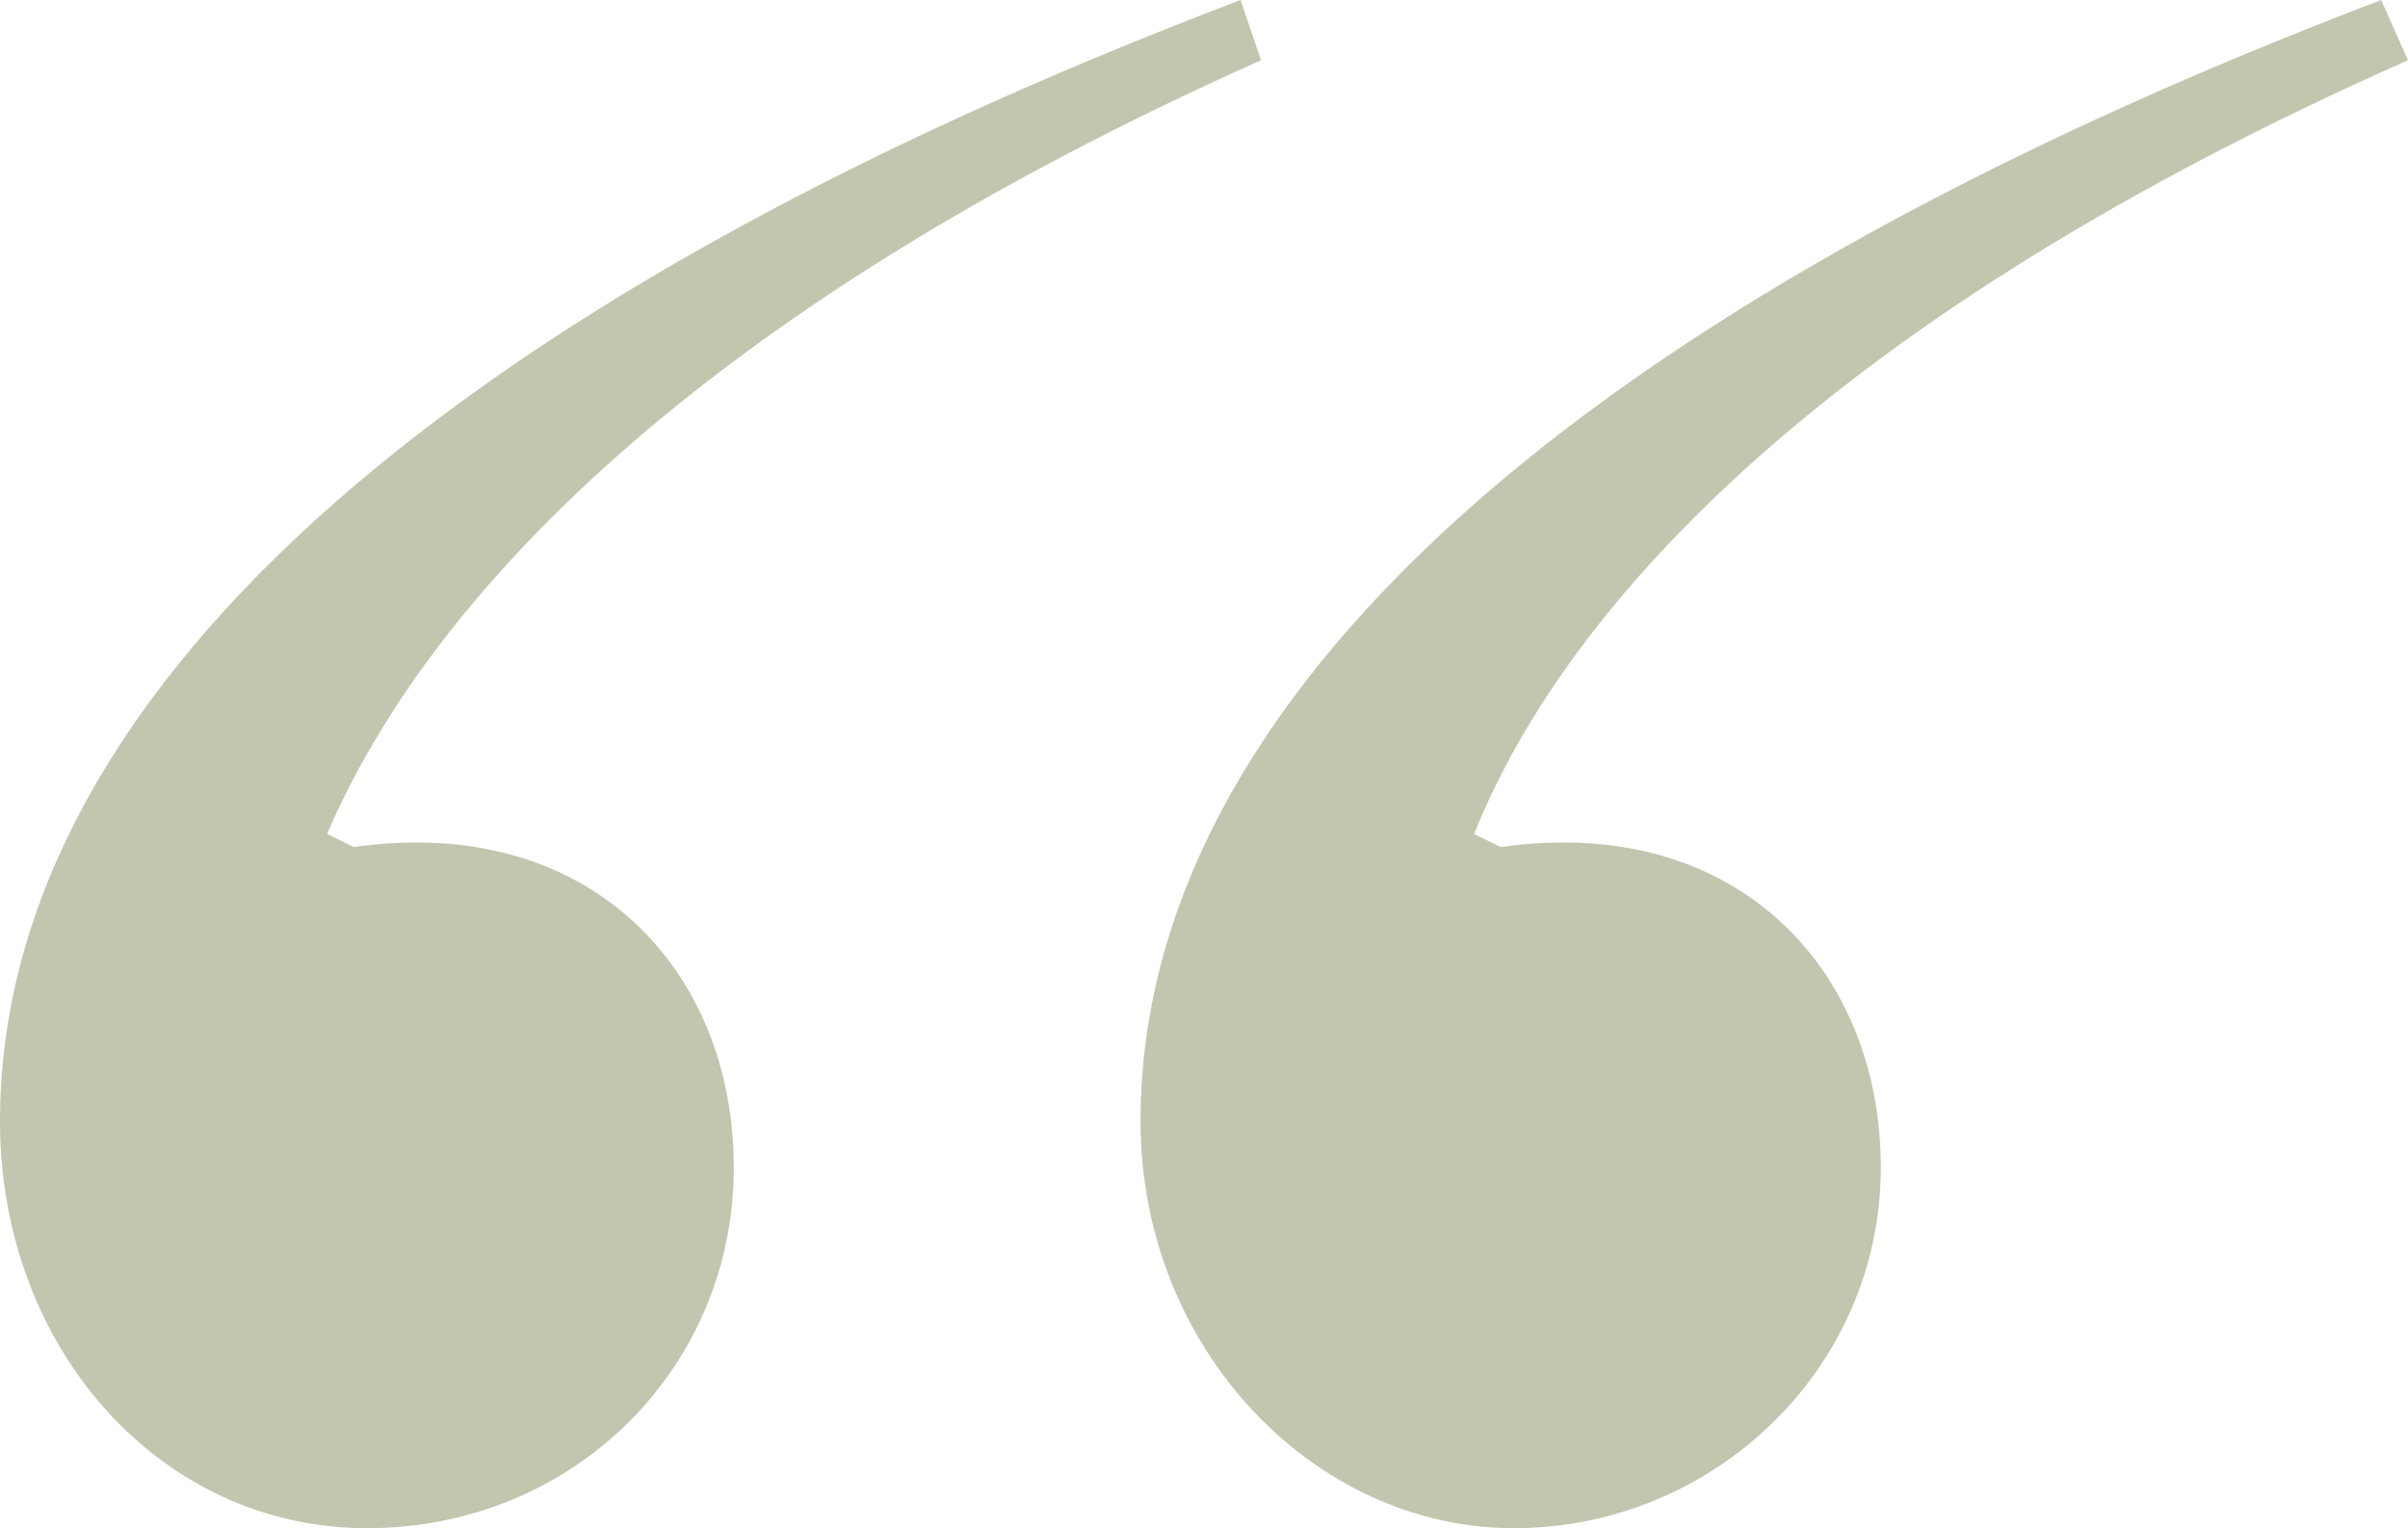 <svg xmlns="http://www.w3.org/2000/svg" id="Layer_2" data-name="Layer 2" viewBox="0 0 25.99 16.49"><defs><style>      .cls-1 {        fill: #c1c6af;        stroke-width: 0px;      }    </style></defs><g id="Layer_1-2" data-name="Layer 1"><g id="Layer_2-2" data-name="Layer 2"><path class="cls-1" d="M13.61.65C7.49,3.38,4.61,6.48,3.53,9l.29.14c2.52-.36,4.1,1.3,4.1,3.46s-1.73,3.89-3.96,3.89-3.96-1.94-3.96-4.39C0,7.56,4.68,3.31,13.39,0l.22.65ZM25.99.65c-6.19,2.74-9.07,5.83-10.08,8.35l.29.14c2.52-.36,4.1,1.3,4.1,3.46s-1.8,3.89-3.96,3.89-4.03-1.94-4.03-4.39c0-4.54,4.68-8.78,13.39-12.1l.29.65Z"></path></g></g></svg>